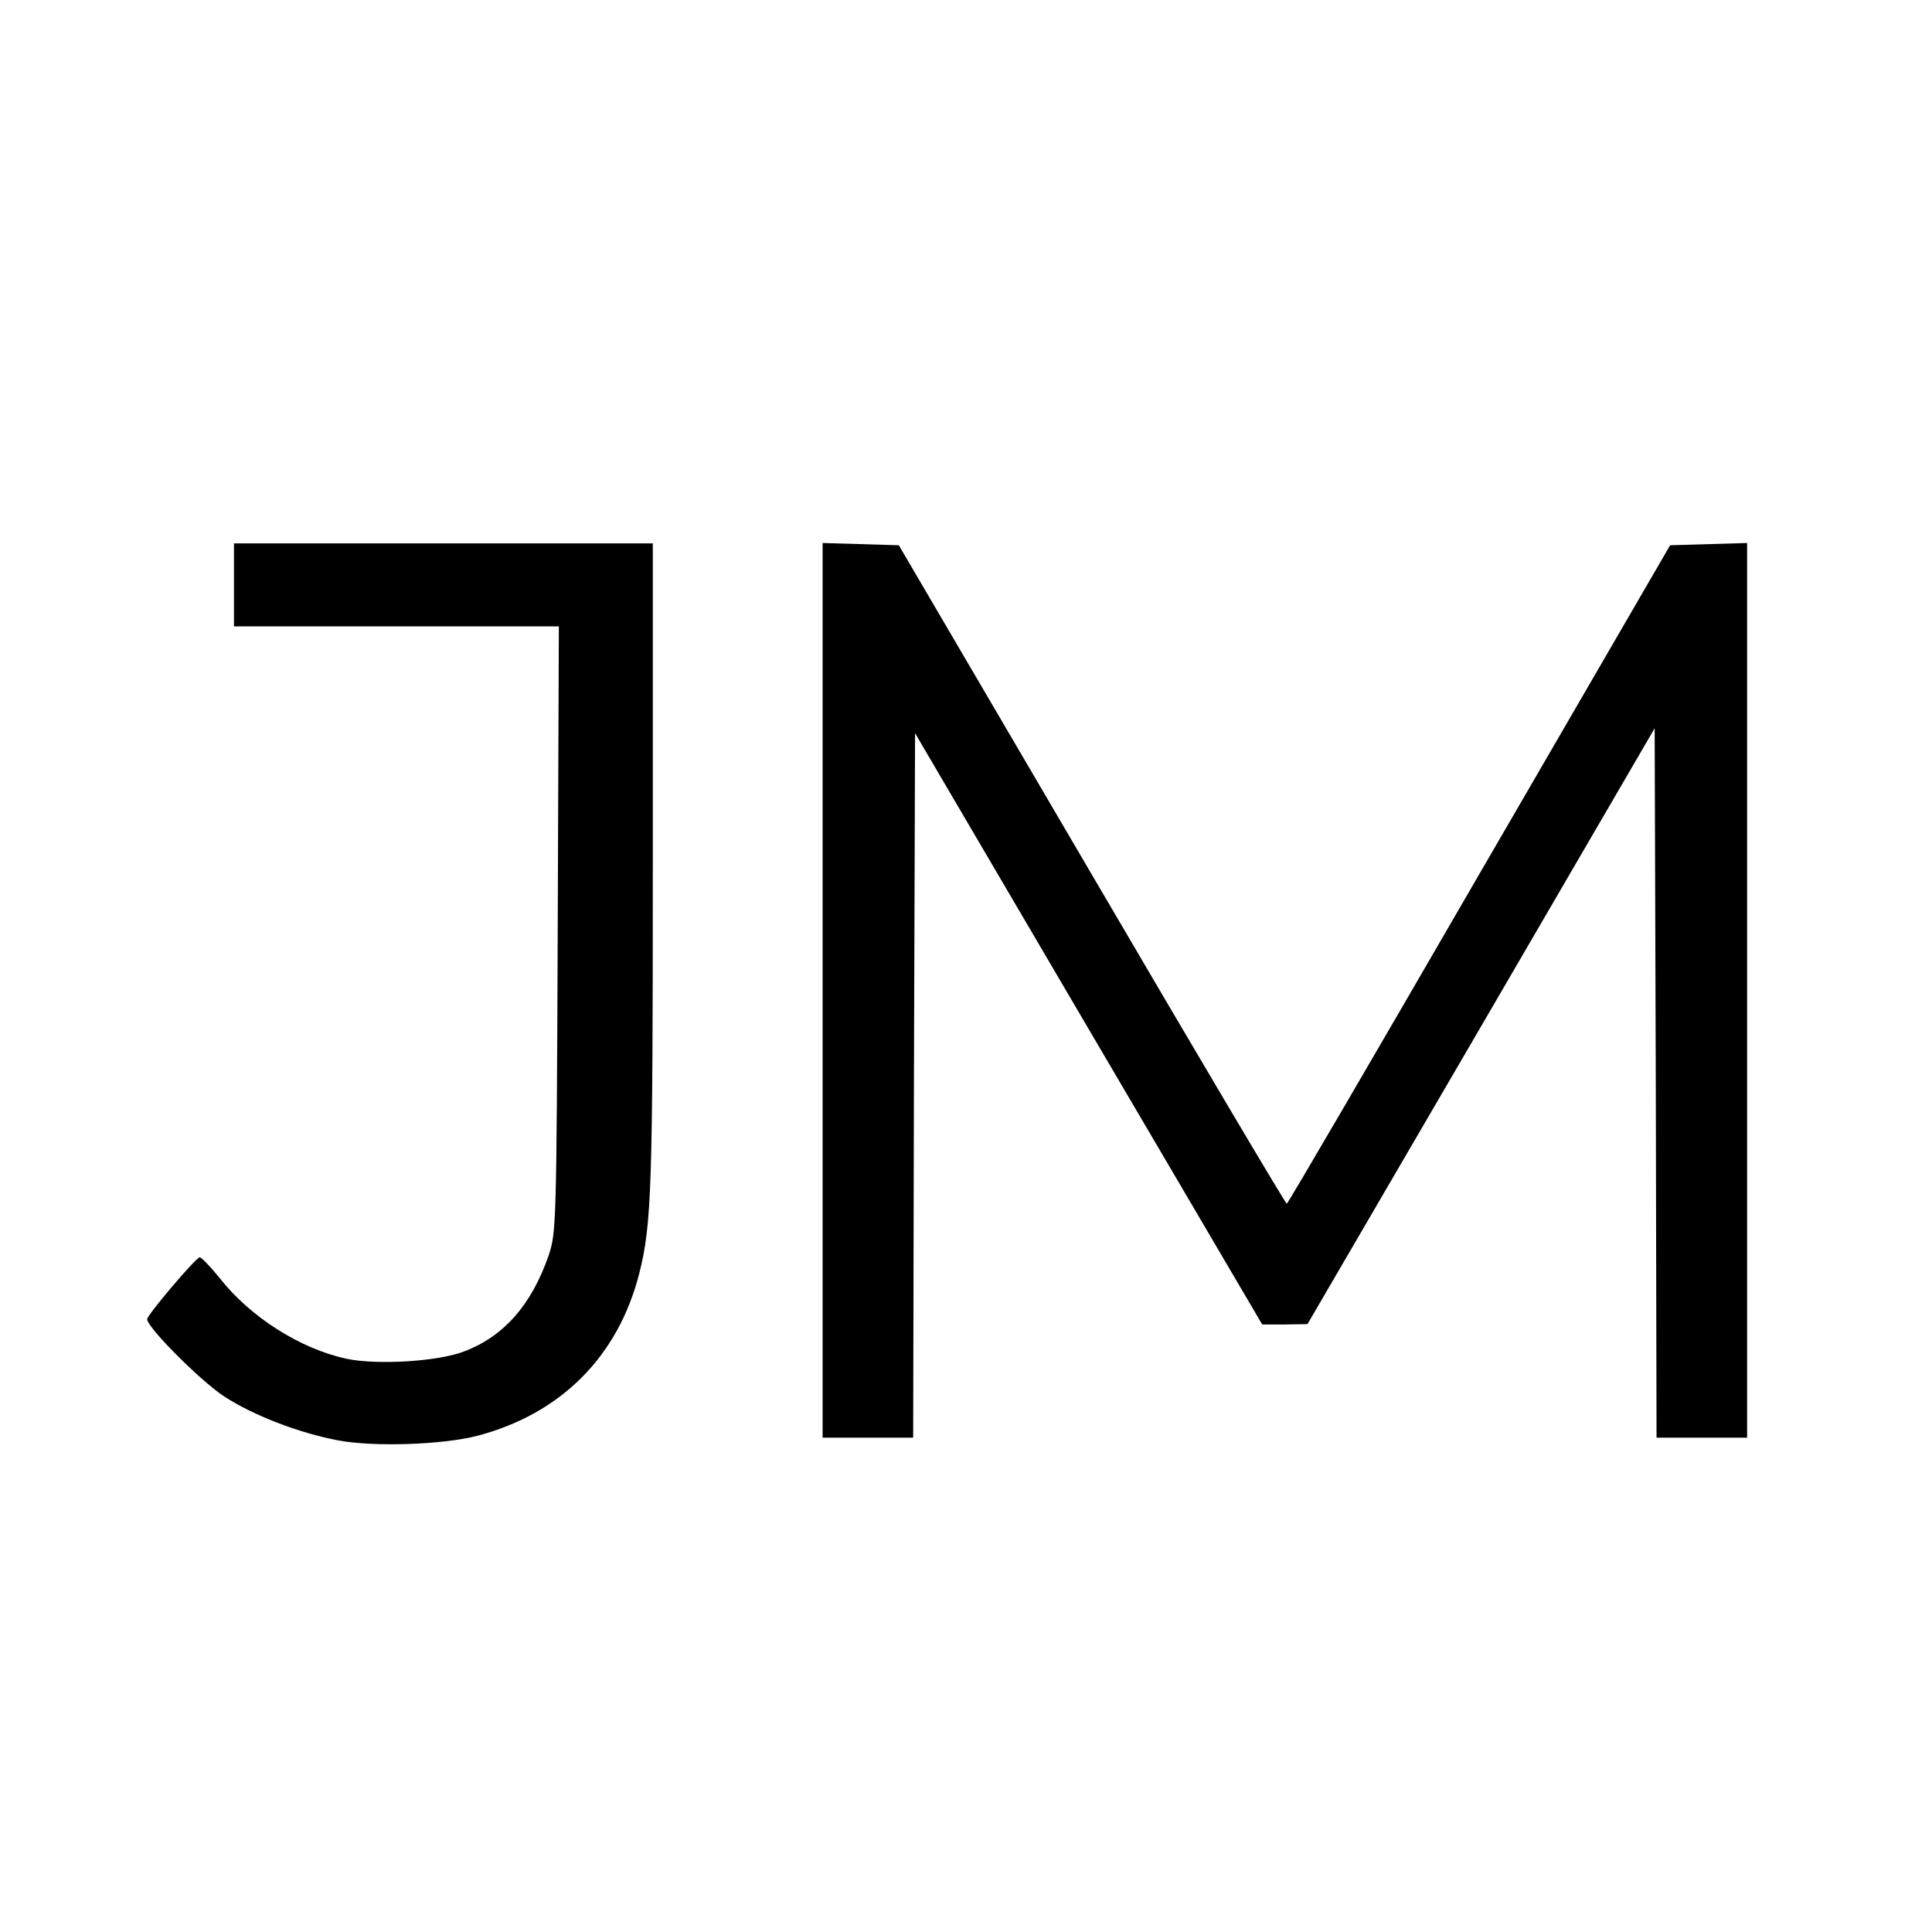 <?xml version="1.0" standalone="no"?>
<!DOCTYPE svg PUBLIC "-//W3C//DTD SVG 20010904//EN"
 "http://www.w3.org/TR/2001/REC-SVG-20010904/DTD/svg10.dtd">
<svg version="1.0" xmlns="http://www.w3.org/2000/svg"
 width="512pt" height="512pt" viewBox="0 0 512 512"
 preserveAspectRatio="xMidYMid meet">
<g transform="translate(0,512) scale(0.1,-0.1)"
fill="#000000" stroke="none">
<path d="M620 3570 l0 -110 430 0 431 0 -3 -802 c-3 -789 -4 -804 -24 -865
-45 -130 -118 -214 -223 -254 -68 -27 -230 -37 -312 -20 -122 26 -255 110
-336 213 -26 32 -50 57 -54 56 -14 -5 -139 -153 -139 -164 0 -22 141 -163 203
-204 78 -51 198 -97 302 -117 95 -18 277 -12 370 12 221 58 373 210 429 430
33 130 36 229 36 1082 l0 853 -555 0 -555 0 0 -110z"/>
<path d="M2180 2495 l0 -1185 120 0 120 0 2 933 3 934 460 -784 460 -783 60 0
60 1 460 789 460 790 3 -940 2 -940 120 0 120 0 0 1185 0 1186 -102 -3 -102
-3 -506 -872 c-278 -480 -507 -873 -510 -873 -3 0 -236 393 -517 873 l-511
872 -101 3 -101 3 0 -1186z"/>
</g>
</svg>
